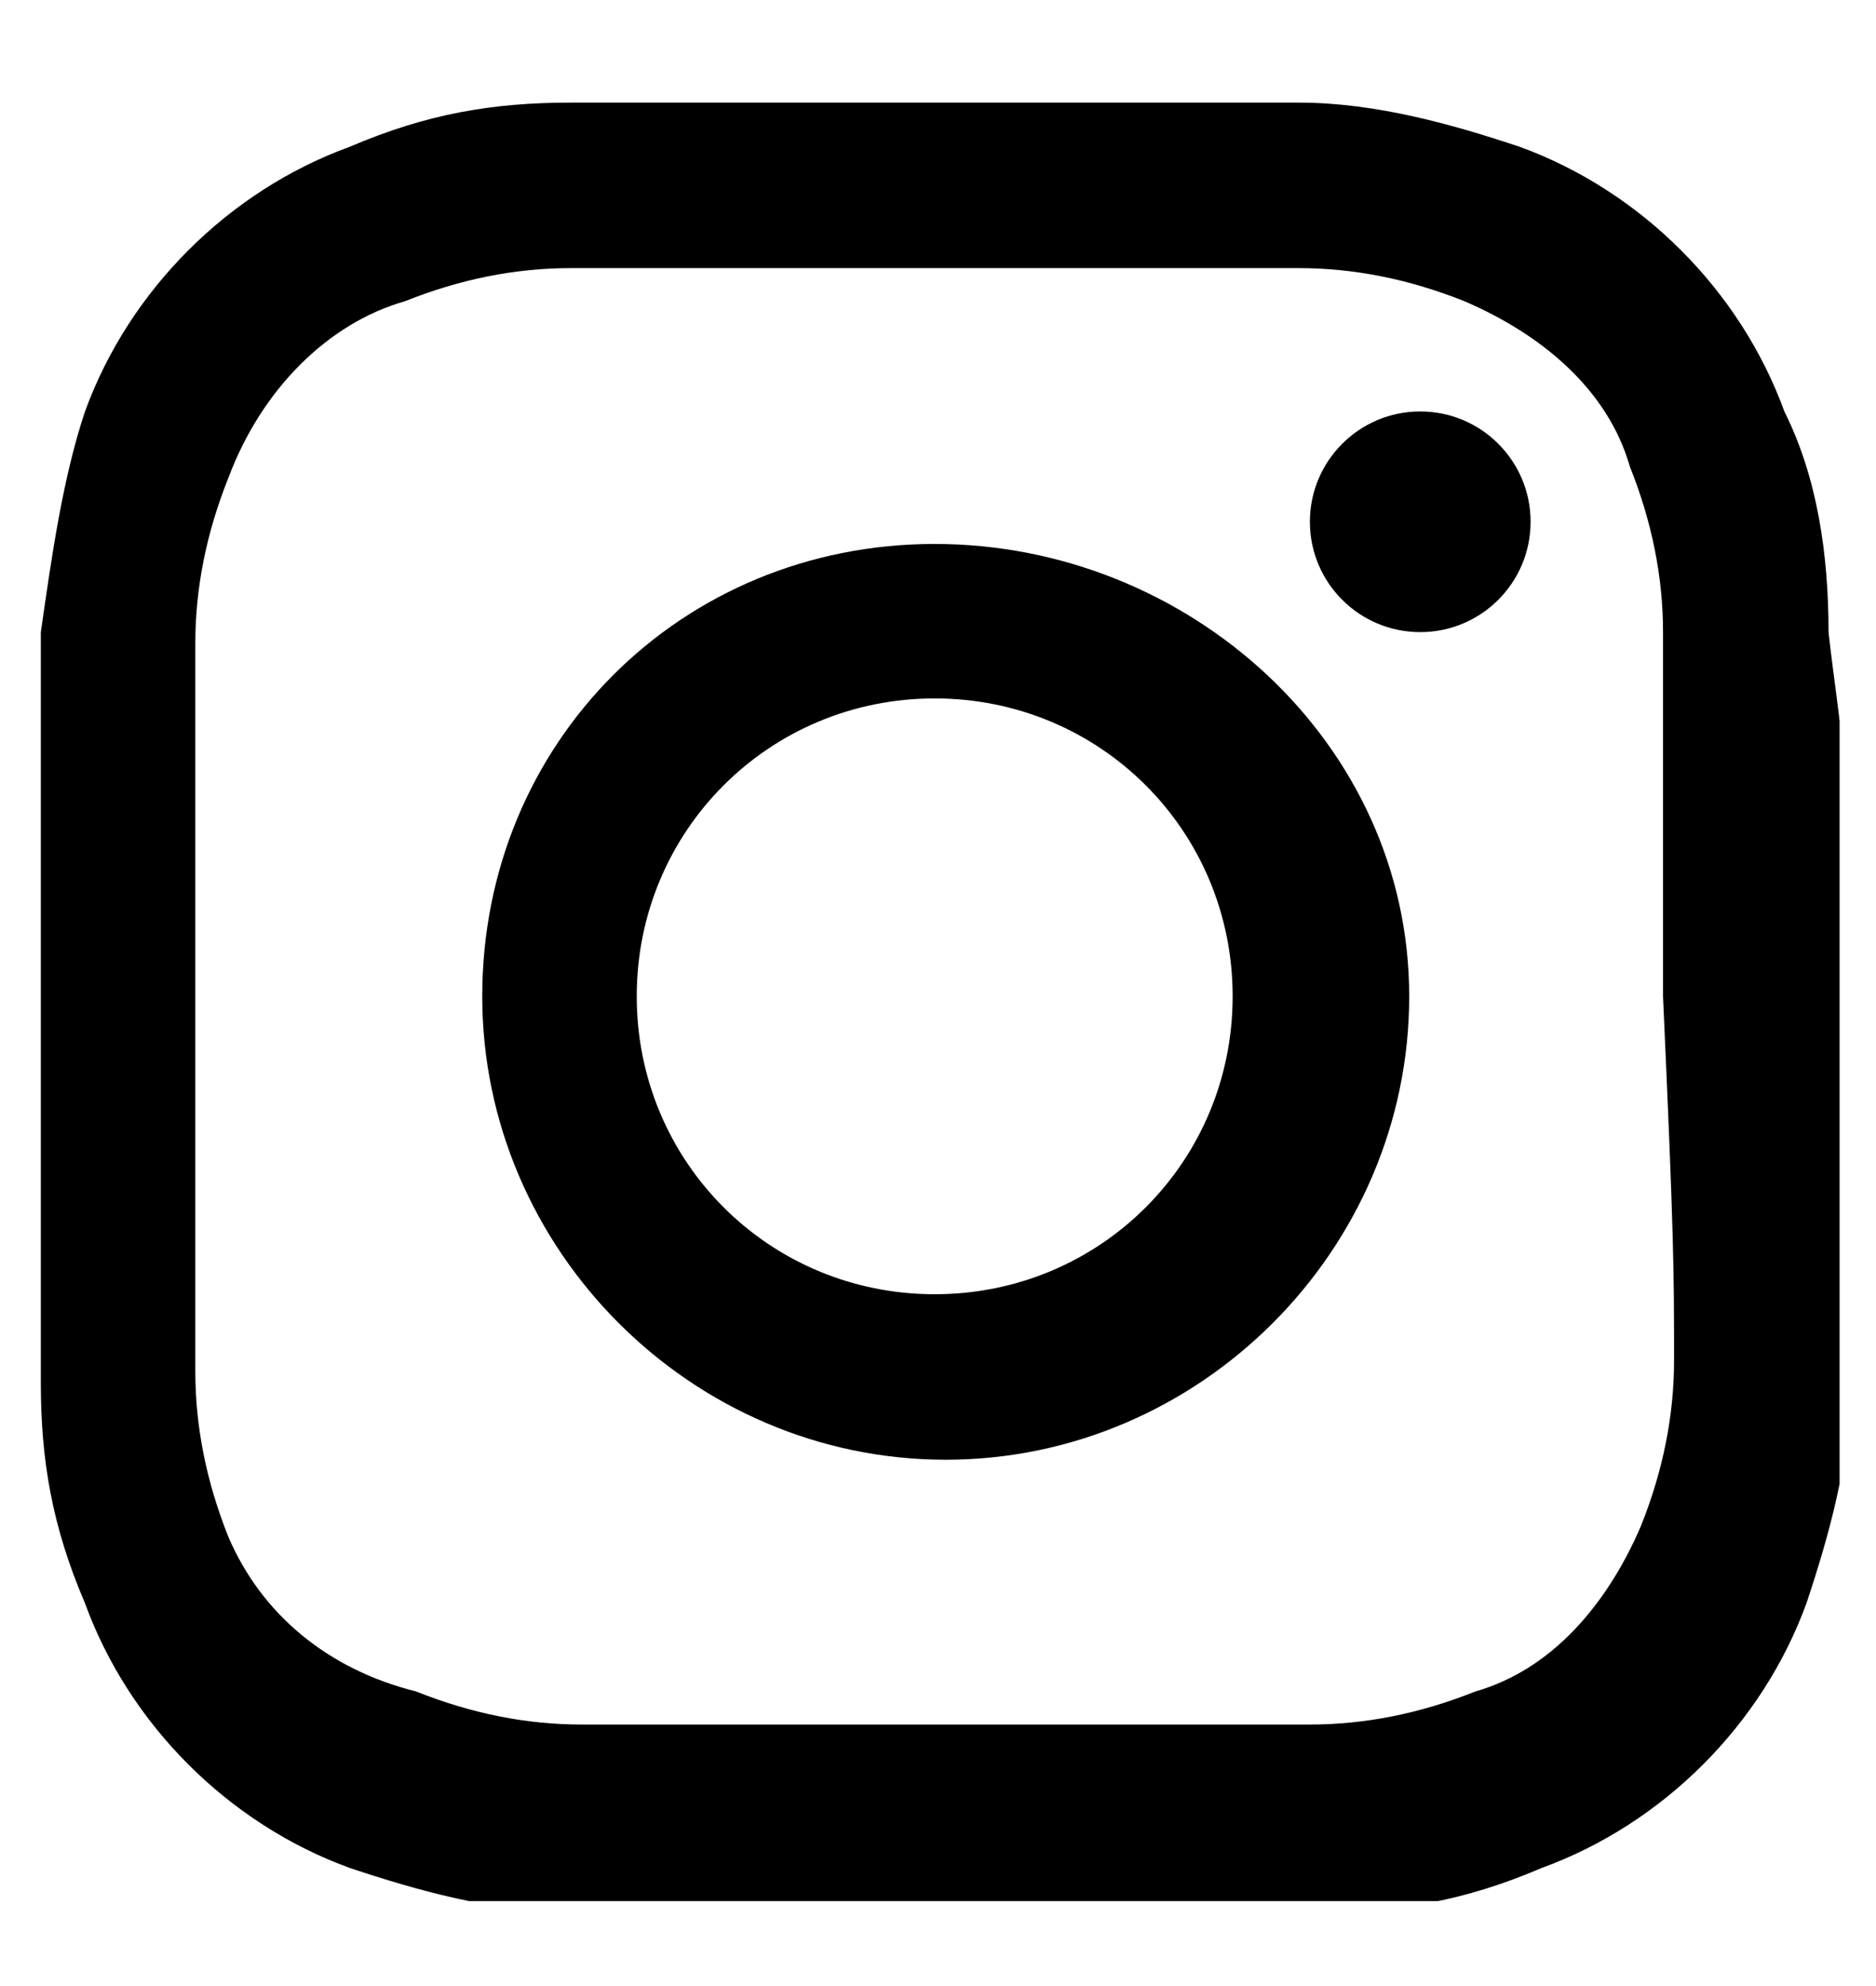 <?xml version="1.0" encoding="UTF-8"?>
<svg xmlns="http://www.w3.org/2000/svg" width="17" height="18" viewBox="0 0 17 18" fill="none">
  <g clip-path="url(#clip0_2945_2271)">
    <path d="M8.47 4.93C6.17 4.93 4.37 6.73 4.37 9.03C4.37 11.33 6.27 13.23 8.57 13.23C10.87 13.23 12.77 11.33 12.77 9.03C12.77 6.73 10.77 4.93 8.47 4.93ZM8.47 11.73C6.97 11.73 5.77 10.53 5.77 9.03C5.77 7.53 6.97 6.33 8.47 6.33C9.97 6.33 11.17 7.53 11.17 9.03C11.17 10.53 9.97 11.73 8.47 11.73Z" fill="#000"></path>
    <path d="M12.87 5.729C13.422 5.729 13.87 5.282 13.87 4.729C13.87 4.177 13.422 3.729 12.87 3.729C12.318 3.729 11.87 4.177 11.87 4.729C11.87 5.282 12.318 5.729 12.87 5.729Z" fill="#000"></path>
    <path d="M16.57 5.73C16.57 5.03 16.47 4.33 16.17 3.73C15.77 2.63 14.87 1.73 13.77 1.33C13.17 1.13 12.47 0.93 11.77 0.93C10.87 0.93 10.67 0.93 8.37 0.93C6.07 0.93 6.07 0.93 5.17 0.93C4.47 0.93 3.87 1.03 3.17 1.33C2.07 1.73 1.17 2.63 0.77 3.73C0.57 4.33 0.47 5.03 0.37 5.73C0.37 6.63 0.37 6.83 0.37 9.13C0.37 11.43 0.37 11.63 0.37 12.53C0.37 13.23 0.47 13.83 0.77 14.53C1.17 15.63 2.07 16.53 3.17 16.93C3.77 17.13 4.47 17.33 5.17 17.33C6.07 17.33 6.27 17.33 8.57 17.33C10.87 17.33 11.07 17.33 11.97 17.33C12.67 17.33 13.27 17.23 13.97 16.93C15.07 16.53 15.97 15.63 16.37 14.53C16.57 13.93 16.77 13.23 16.77 12.53C16.77 11.63 16.77 11.43 16.77 9.13C16.77 6.83 16.67 6.63 16.57 5.73ZM15.17 12.33C15.17 12.83 15.07 13.33 14.87 13.83C14.57 14.53 14.07 15.13 13.37 15.33C12.87 15.53 12.37 15.63 11.87 15.63C10.97 15.63 10.77 15.63 8.57 15.63C6.37 15.63 6.17 15.63 5.27 15.63C4.77 15.63 4.27 15.53 3.77 15.33C2.97 15.13 2.37 14.63 2.07 13.93C1.87 13.43 1.77 12.93 1.77 12.43C1.77 11.53 1.77 11.33 1.77 9.13C1.77 6.93 1.77 6.73 1.77 5.83C1.77 5.33 1.87 4.83 2.07 4.33C2.37 3.53 2.97 2.93 3.67 2.73C4.17 2.53 4.67 2.43 5.17 2.43C6.07 2.43 6.27 2.43 8.47 2.43C10.67 2.43 10.87 2.43 11.77 2.43C12.27 2.43 12.77 2.53 13.27 2.73C13.97 3.03 14.57 3.53 14.77 4.23C14.97 4.73 15.07 5.23 15.07 5.73C15.07 6.63 15.07 6.83 15.07 9.03C15.17 11.23 15.17 11.53 15.17 12.33Z" fill="#000"></path>
  </g>
  <defs>
    <clipPath id="clip0_2945_2271">
      <rect width="16.3" height="16.3" fill="#000" transform="translate(0.37 0.93)"></rect>
    </clipPath>
  </defs>
</svg>
